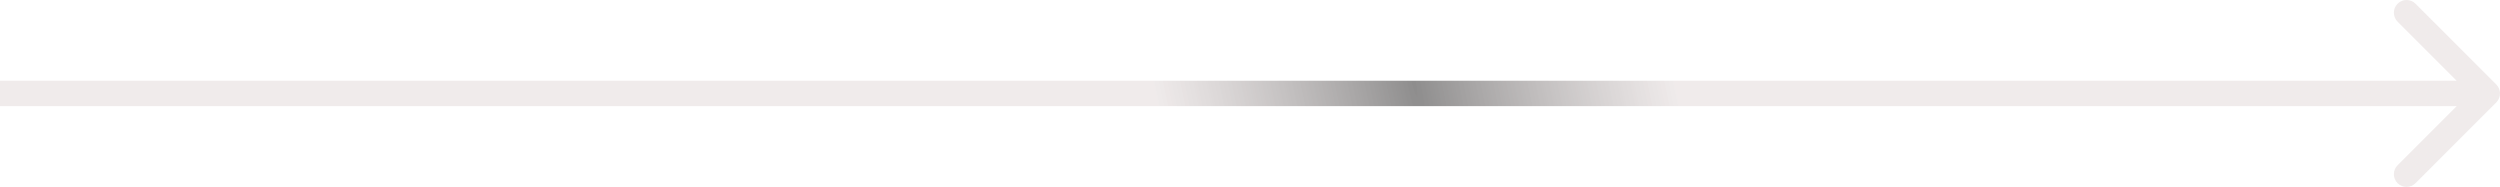 <?xml version="1.0" encoding="UTF-8"?> <svg xmlns="http://www.w3.org/2000/svg" width="788" height="59" viewBox="0 0 788 59" fill="none"> <path d="M786.828 32.285C788.391 30.723 788.391 28.191 786.828 26.629L761.373 1.173C759.81 -0.389 757.278 -0.389 755.716 1.173C754.154 2.735 754.154 5.268 755.716 6.83L778.343 29.457L755.716 52.084C754.154 53.647 754.154 56.179 755.716 57.741C757.278 59.303 759.81 59.303 761.373 57.741L786.828 32.285ZM0 33.457L784 33.457V25.457L0 25.457L0 33.457Z" fill="url(#paint0_radial_28_1124)"></path> <defs> <radialGradient id="paint0_radial_28_1124" cx="0" cy="0" r="1" gradientUnits="userSpaceOnUse" gradientTransform="translate(445.083 22.805) rotate(168.036) scale(80.976 785.565)"> <stop stop-color="#8E8D8D"></stop> <stop offset="1" stop-color="#EBE5E5" stop-opacity="0.76"></stop> </radialGradient> </defs> </svg> 